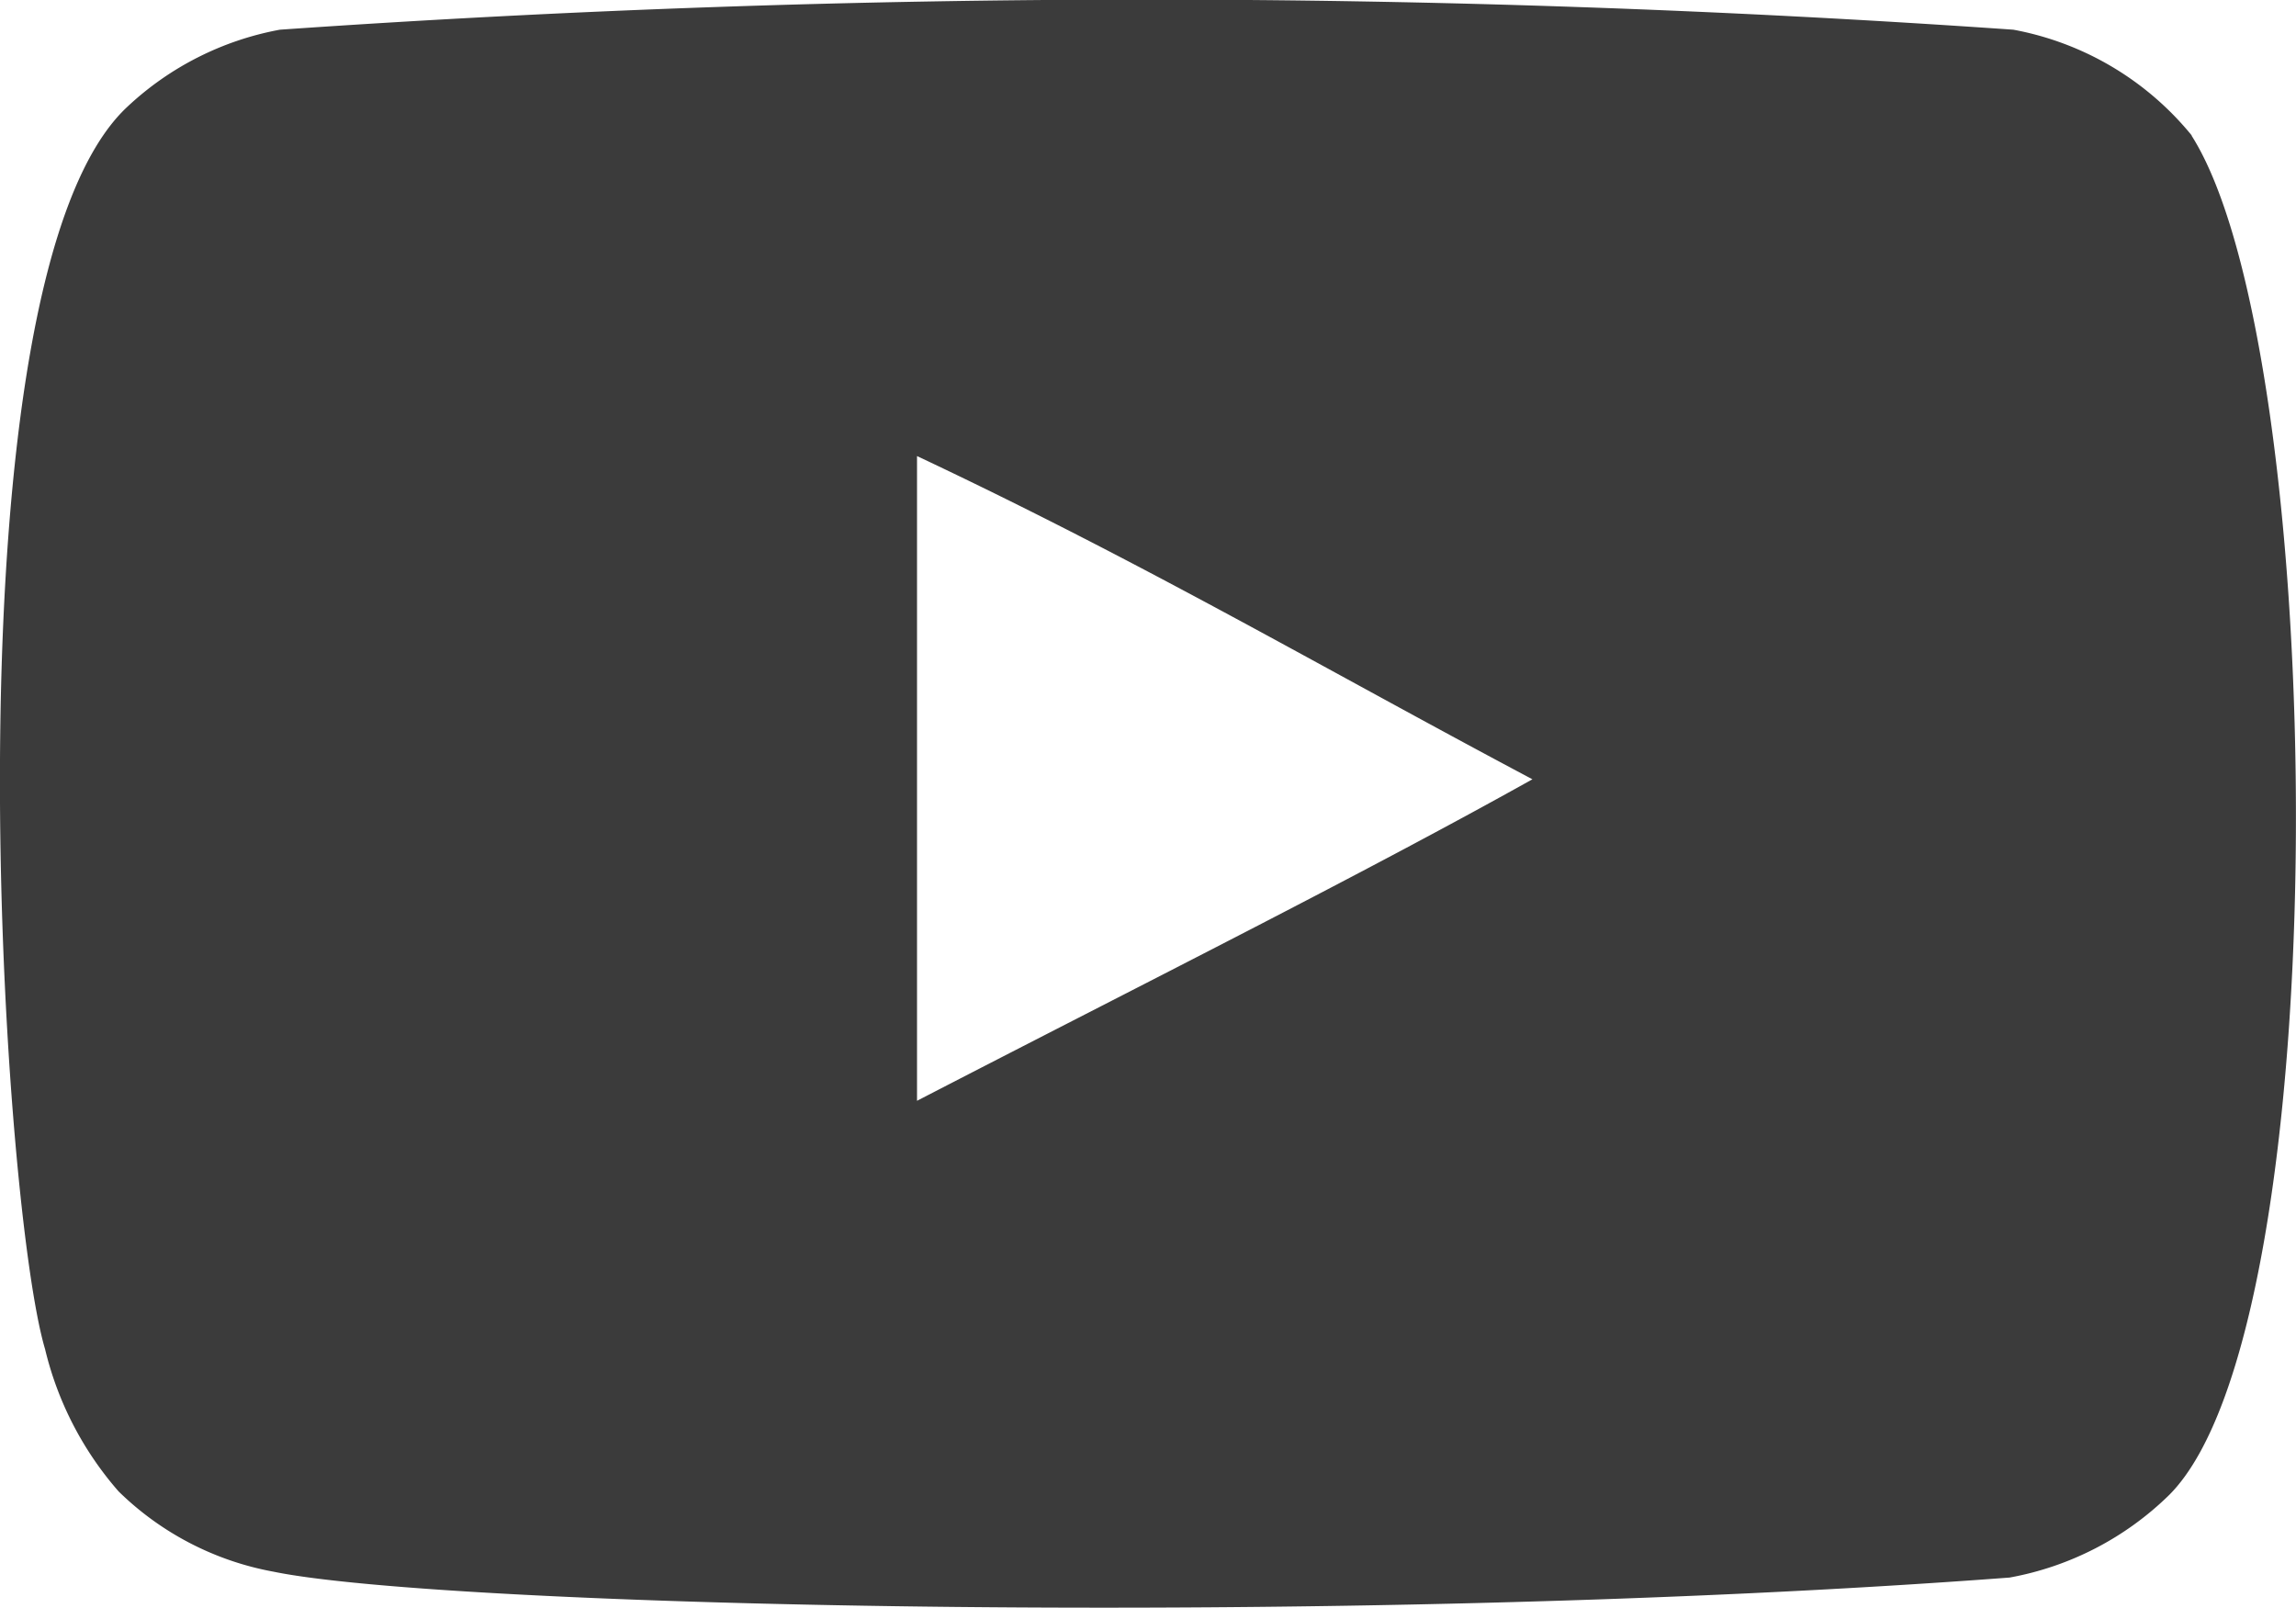 <svg xmlns="http://www.w3.org/2000/svg" width="22.729" height="15.917" viewBox="0 0 22.729 15.917">
  <g id="Page-1" transform="translate(0 0.002)">
    <g id="Dribbble-Light-Preview" transform="translate(0 -0.002)">
      <g id="icons" transform="translate(0)">
        <path id="youtube-_168_" data-name="youtube-[#168]" d="M253.078,7292.9v-6.387c2.265,1.068,4.019,2.1,6.092,3.2-1.71.955-3.827,2.012-6.092,3.183m12.618-9.558a2.977,2.977,0,0,0-1.765-1.046,123.625,123.625,0,0,0-17.16,0,3,3,0,0,0-1.509.762c-1.831,1.7-1.257,10.819-.816,12.3a3.308,3.308,0,0,0,.728,1.409,2.947,2.947,0,0,0,1.534.795c1.715.353,10.551.558,17.186.058a3.029,3.029,0,0,0,1.58-.818c1.693-1.694,1.577-11.32.222-13.456" transform="translate(-244 -7281.998)" fill="#3b3b3b" fill-rule="evenodd"/>
      </g>
    </g>
  </g>
</svg>
